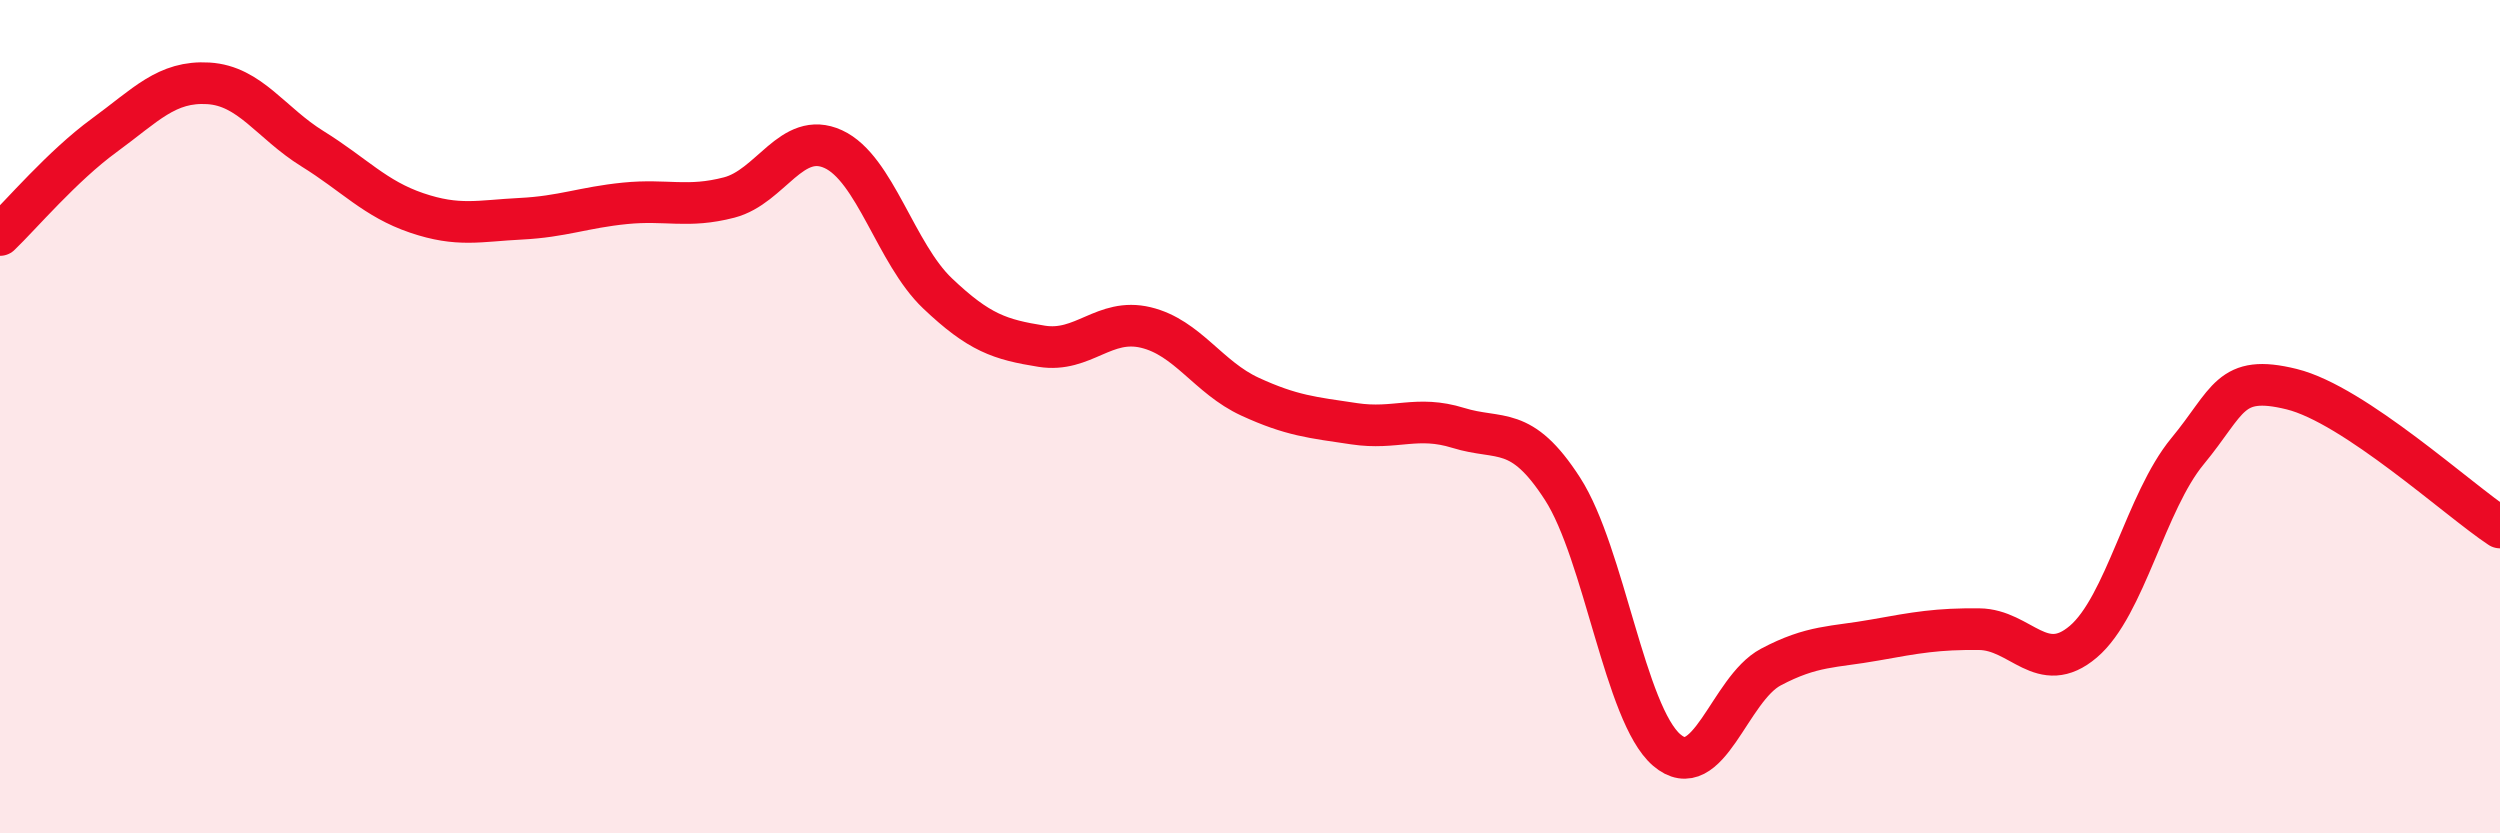 
    <svg width="60" height="20" viewBox="0 0 60 20" xmlns="http://www.w3.org/2000/svg">
      <path
        d="M 0,5.64 C 0.5,5.16 1.5,3.98 2.5,3.25 C 3.5,2.52 4,1.94 5,2 C 6,2.06 6.5,2.95 7.5,3.57 C 8.5,4.19 9,4.77 10,5.11 C 11,5.45 11.5,5.3 12.5,5.25 C 13.5,5.2 14,4.98 15,4.88 C 16,4.78 16.5,5 17.5,4.74 C 18.5,4.48 19,3.12 20,3.58 C 21,4.04 21.5,6.09 22.5,7.04 C 23.5,7.99 24,8.15 25,8.31 C 26,8.47 26.5,7.62 27.5,7.86 C 28.5,8.1 29,9.06 30,9.52 C 31,9.98 31.5,10.02 32.5,10.17 C 33.5,10.32 34,9.96 35,10.27 C 36,10.58 36.5,10.18 37.5,11.73 C 38.5,13.28 39,17.14 40,18 C 41,18.86 41.5,16.54 42.5,16.01 C 43.5,15.48 44,15.54 45,15.36 C 46,15.18 46.5,15.09 47.5,15.1 C 48.5,15.11 49,16.25 50,15.4 C 51,14.55 51.5,12.04 52.5,10.83 C 53.5,9.62 53.5,8.97 55,9.34 C 56.5,9.71 59,12 60,12.66L60 20L0 20Z"
        fill="#EB0A25"
        opacity="0.1"
        stroke-linecap="round"
        stroke-linejoin="round"
      />
      <path
        d="M 0,5.64 C 0.5,5.16 1.5,3.98 2.5,3.25 C 3.5,2.52 4,1.94 5,2 C 6,2.06 6.5,2.95 7.5,3.57 C 8.5,4.19 9,4.77 10,5.11 C 11,5.45 11.5,5.3 12.5,5.25 C 13.5,5.2 14,4.98 15,4.88 C 16,4.78 16.5,5 17.5,4.74 C 18.5,4.48 19,3.12 20,3.58 C 21,4.04 21.5,6.09 22.5,7.04 C 23.5,7.99 24,8.15 25,8.31 C 26,8.47 26.5,7.62 27.5,7.86 C 28.5,8.1 29,9.06 30,9.52 C 31,9.98 31.5,10.02 32.5,10.17 C 33.5,10.32 34,9.96 35,10.27 C 36,10.58 36.5,10.18 37.5,11.73 C 38.5,13.28 39,17.14 40,18 C 41,18.86 41.5,16.54 42.5,16.01 C 43.5,15.48 44,15.54 45,15.36 C 46,15.18 46.5,15.09 47.5,15.1 C 48.5,15.11 49,16.25 50,15.4 C 51,14.55 51.5,12.04 52.5,10.83 C 53.5,9.62 53.5,8.97 55,9.34 C 56.5,9.71 59,12 60,12.66"
        stroke="#EB0A25"
        stroke-width="1"
        fill="none"
        stroke-linecap="round"
        stroke-linejoin="round"
      />
    </svg>
  